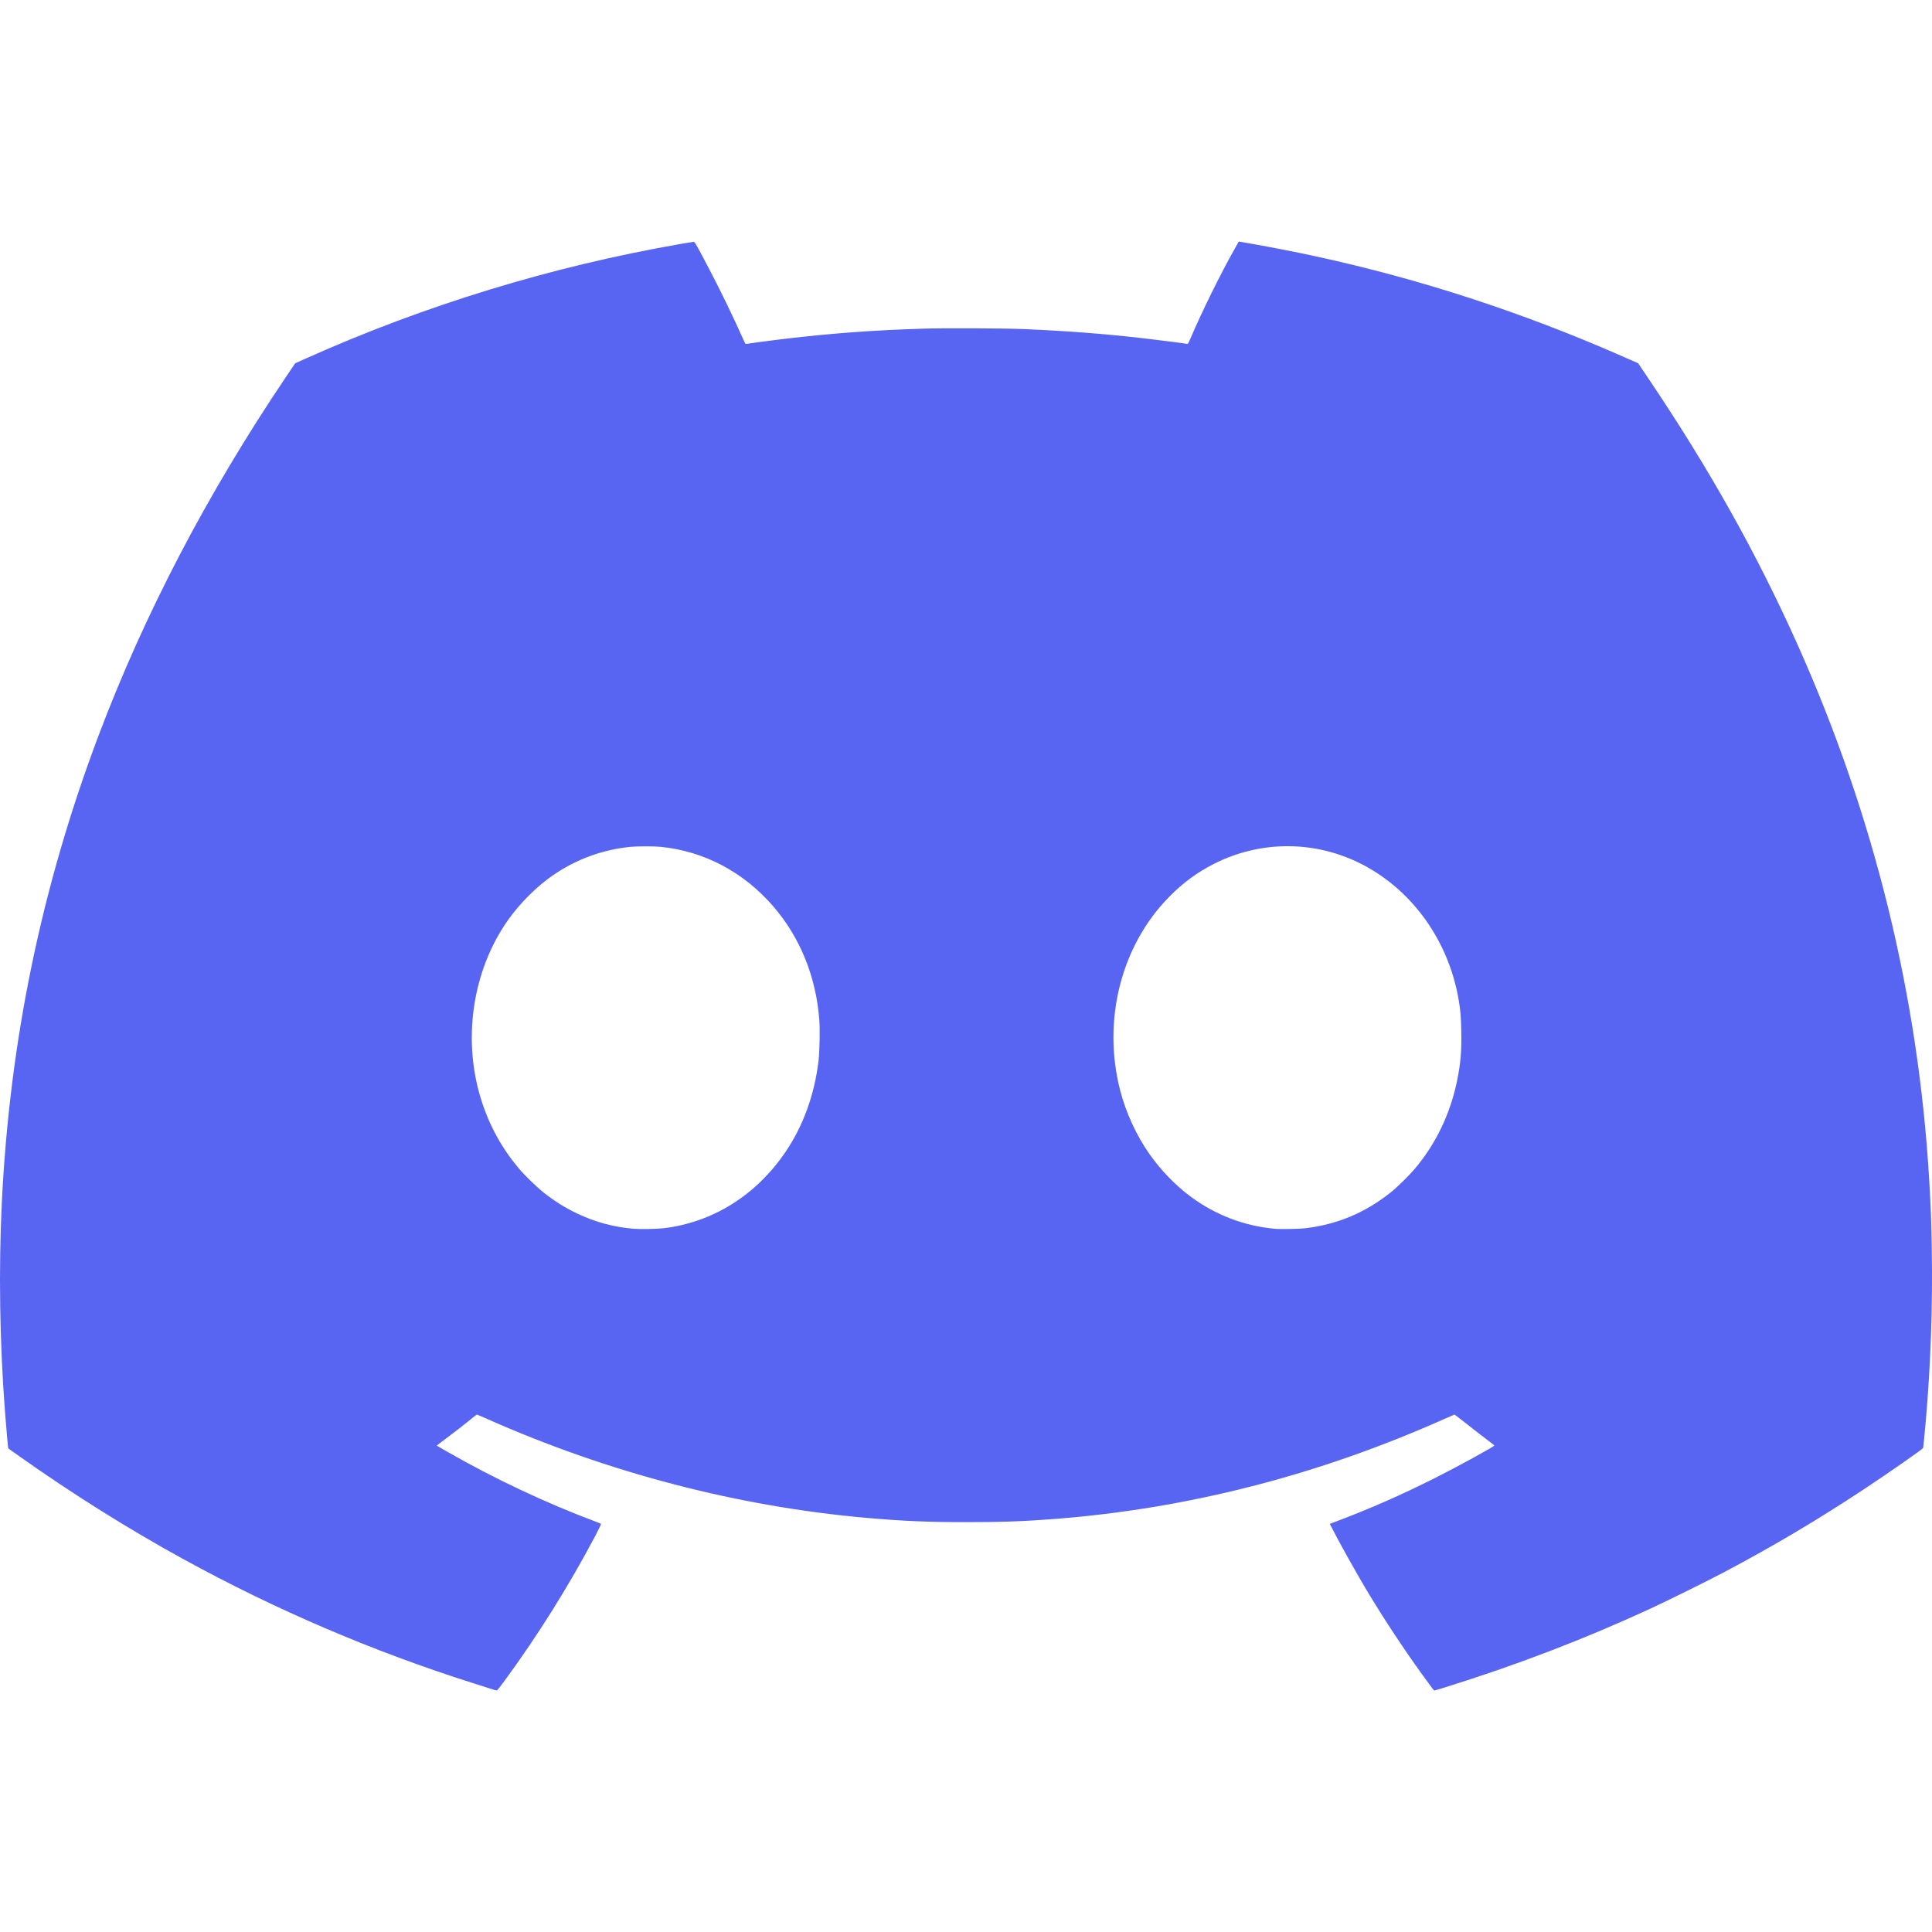 <?xml version="1.0" encoding="UTF-8" standalone="no"?>
<svg
   xmlns:dc="http://purl.org/dc/elements/1.1/"
   xmlns:cc="http://creativecommons.org/ns#"
   xmlns:rdf="http://www.w3.org/1999/02/22-rdf-syntax-ns#"
   xmlns:svg="http://www.w3.org/2000/svg"
   xmlns="http://www.w3.org/2000/svg"
   xmlns:sodipodi="http://sodipodi.sourceforge.net/DTD/sodipodi-0.dtd"
   xmlns:inkscape="http://www.inkscape.org/namespaces/inkscape"
   width="1000"
   height="1000"
   viewBox="0 0 264.583 264.583"
   version="1.1"
   id="svg8"
   inkscape:version="1.0.2-2 (e86c870879, 2021-01-15)"
   sodipodi:docname="Discord.svg">
  <defs
     id="defs2" />
  <sodipodi:namedview
     id="base"
     pagecolor="#ffffff"
     bordercolor="#666666"
     borderopacity="1.0"
     inkscape:pageopacity="0.0"
     inkscape:pageshadow="2"
     inkscape:zoom="0.81575875"
     inkscape:cx="599.65404"
     inkscape:cy="441.82306"
     inkscape:document-units="mm"
     inkscape:current-layer="layer2"
     inkscape:document-rotation="0"
     showgrid="false"
     units="px"
     inkscape:window-width="2558"
     inkscape:window-height="1368"
     inkscape:window-x="3241"
     inkscape:window-y="1442"
     inkscape:window-maximized="0" />
  <g
     inkscape:groupmode="layer"
     id="layer2"
     inkscape:label="Background" />
  <g
     inkscape:label="Logo"
     inkscape:groupmode="layer"
     id="layer1">
    <path
       style="fill:#5865f2;fill-opacity:1;stroke-width:0.064"
       d="m 67.549,231.385 c -0.195,-0.064 -1.403,-0.449 -2.684,-0.855 C 51.098,226.171 37.8,220.481 25.13,213.529 17.546,209.367 9.986,204.627 2.644,199.43 c -0.817,-0.579 -1.496,-1.06 -1.508,-1.071 -0.033,-0.029 -0.248,-2.39 -0.427,-4.697 C -0.042,184.002 -0.201,173.842 0.255,164.571 1.343,142.431 5.719,121.342 13.51,100.699 19.779,84.089 28.388,67.61 39.103,51.712 l 1.322,-1.962 1.528,-0.684 c 16.219,-7.263 33.59,-12.576 51.103,-15.629 1.004,-0.175 1.881,-0.318 1.95,-0.318 0.143,0 0.436,0.518 2.159,3.804 1.567,2.99 3.342,6.658 4.634,9.577 0.262,0.591 0.286,0.624 0.444,0.592 0.305,-0.062 3.454,-0.478 5.086,-0.672 6.612,-0.785 12.488,-1.215 19.312,-1.416 2.864,-0.084 11.171,-0.044 13.634,0.066 6.224,0.277 10.85,0.634 16.315,1.257 1.866,0.213 5.594,0.691 5.946,0.763 0.154,0.032 0.181,-0.009 0.513,-0.784 1.612,-3.756 4.111,-8.818 6.023,-12.205 l 0.582,-1.03 0.269,0.052 c 0.148,0.029 0.952,0.17 1.787,0.314 2.008,0.346 5.968,1.123 8.323,1.634 14.422,3.128 28.425,7.69 42.206,13.751 l 2.1,0.924 1.516,2.251 c 8.249,12.247 14.781,23.914 20.327,36.307 10.477,23.413 16.538,48.082 18.022,73.356 0.227,3.867 0.287,5.508 0.353,9.638 0.121,7.638 -0.155,15.548 -0.806,23.065 -0.155,1.788 -0.355,3.862 -0.381,3.936 -0.052,0.151 -4.7,3.393 -7.92,5.524 -6.472,4.283 -12.574,7.906 -19.384,11.508 -2.187,1.157 -7.858,3.961 -10.08,4.985 -9.144,4.213 -18.245,7.697 -28.222,10.805 -0.685,0.213 -1.281,0.387 -1.325,0.386 -0.083,-0.002 -0.247,-0.218 -1.731,-2.268 -2.414,-3.335 -5.189,-7.54 -7.406,-11.221 -1.437,-2.385 -3.919,-6.828 -4.954,-8.867 l -0.233,-0.459 0.629,-0.238 c 4.937,-1.866 9.069,-3.68 13.81,-6.062 3.22,-1.618 8.147,-4.324 8.096,-4.447 -0.012,-0.026 -0.449,-0.368 -0.975,-0.76 -0.525,-0.392 -1.739,-1.332 -2.696,-2.088 -0.958,-0.756 -1.762,-1.375 -1.788,-1.375 -0.026,0 -0.703,0.292 -1.504,0.649 -17.162,7.649 -34.963,12.216 -53.148,13.638 -4.252,0.332 -7.285,0.443 -12.115,0.443 -5.299,0 -8.698,-0.142 -13.601,-0.57 -17.741,-1.548 -35.586,-6.205 -52.314,-13.653 -0.627,-0.279 -1.165,-0.507 -1.198,-0.507 -0.032,0 -0.29,0.192 -0.573,0.426 -0.99,0.819 -2.657,2.118 -3.797,2.96 -0.633,0.467 -1.141,0.857 -1.131,0.868 0.011,0.012 0.645,0.377 1.409,0.814 6.511,3.728 13.562,7.05 20.386,9.606 0.355,0.133 0.672,0.265 0.704,0.293 0.032,0.029 -0.313,0.75 -0.783,1.637 -3.686,6.957 -7.814,13.554 -12.405,19.824 -0.647,0.884 -1.033,1.357 -1.105,1.354 -0.06,-0.002 -0.27,-0.058 -0.465,-0.122 z m 23.229,-63.167 c 6.806,-0.79 12.772,-4.515 16.822,-10.503 2.425,-3.585 3.957,-7.841 4.505,-12.516 0.141,-1.2 0.195,-4.278 0.098,-5.543 -0.454,-5.907 -2.625,-11.26 -6.29,-15.513 -4.048,-4.698 -9.446,-7.562 -15.394,-8.168 -0.91,-0.093 -3.28,-0.092 -4.2,6.3e-4 -3.787,0.383 -7.335,1.675 -10.5,3.825 -2.232,1.516 -4.601,3.866 -6.242,6.191 -4.925,6.981 -6.307,16.505 -3.604,24.848 1.114,3.441 2.782,6.444 5.12,9.224 0.722,0.858 2.456,2.541 3.336,3.237 1.516,1.199 2.908,2.072 4.586,2.874 2.482,1.187 4.963,1.86 7.755,2.103 0.787,0.069 3.208,0.032 4.006,-0.061 z m 88.135,-0.029 c 4.345,-0.557 8.035,-2.116 11.501,-4.861 0.895,-0.709 2.5,-2.275 3.312,-3.232 2.909,-3.429 4.905,-7.588 5.83,-12.148 0.481,-2.372 0.614,-3.959 0.563,-6.745 -0.036,-1.992 -0.106,-2.81 -0.371,-4.348 -1.375,-7.977 -6.273,-14.861 -13.113,-18.433 -6.399,-3.34 -13.967,-3.384 -20.386,-0.117 -2.355,1.199 -4.201,2.559 -6.14,4.525 -6.585,6.677 -9.176,16.914 -6.707,26.493 0.792,3.071 2.265,6.256 4.073,8.806 1.54,2.172 3.505,4.198 5.543,5.716 3.416,2.544 7.423,4.075 11.598,4.433 0.901,0.077 3.407,0.025 4.297,-0.089 z"
       id="path877" />
  </g>
</svg>
